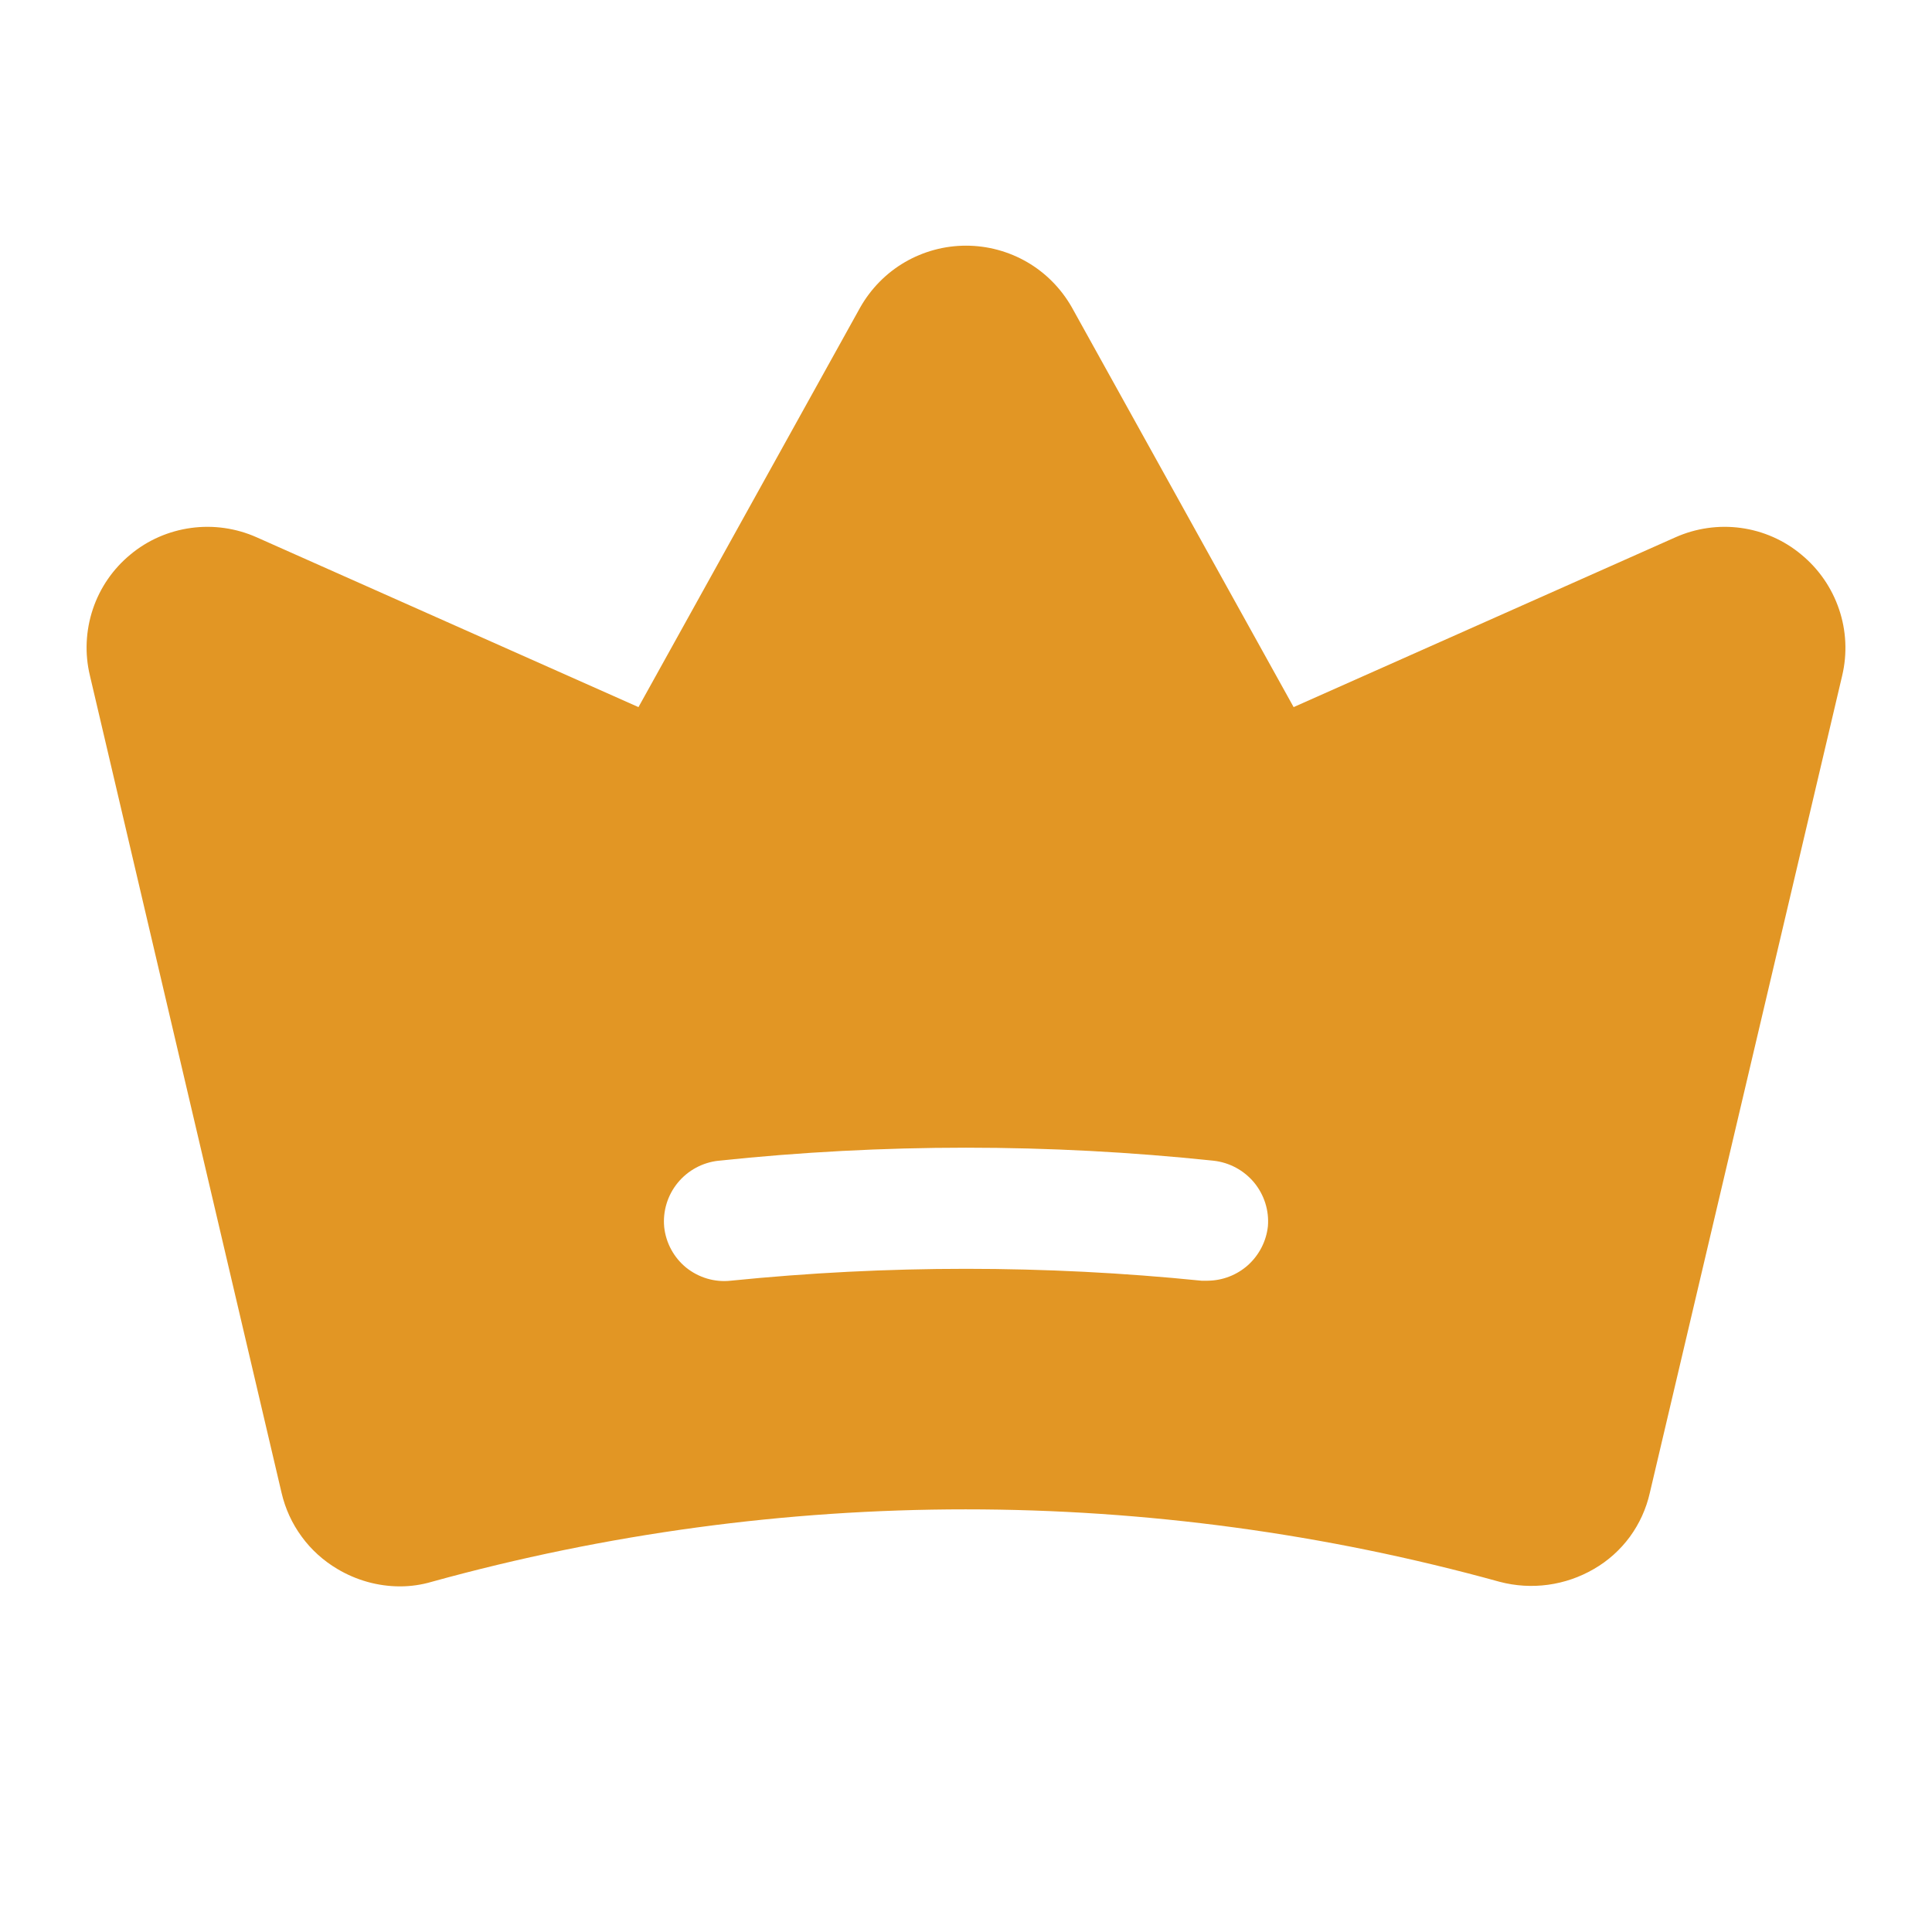 <svg width="19" height="19" viewBox="0 0 19 19" fill="none" xmlns="http://www.w3.org/2000/svg">
<g clip-path="url(#clip0_581_11664)">
<path d="M17.716 5.455C17.547 5.313 17.34 5.222 17.121 5.192C16.902 5.162 16.679 5.194 16.477 5.284L12.722 6.954L10.54 3.021C10.435 2.837 10.284 2.684 10.102 2.578C9.919 2.472 9.712 2.416 9.5 2.416C9.289 2.416 9.082 2.472 8.899 2.578C8.717 2.684 8.566 2.837 8.461 3.021L6.279 6.954L2.524 5.284C2.322 5.194 2.098 5.162 1.879 5.192C1.659 5.222 1.452 5.312 1.282 5.454C1.111 5.595 0.983 5.781 0.913 5.991C0.843 6.201 0.832 6.427 0.884 6.643L2.769 14.681C2.805 14.836 2.872 14.983 2.967 15.112C3.061 15.241 3.181 15.349 3.318 15.43C3.504 15.541 3.717 15.601 3.934 15.601C4.04 15.601 4.144 15.586 4.246 15.556C7.682 14.606 11.312 14.606 14.748 15.556C15.062 15.639 15.395 15.593 15.675 15.43C15.814 15.35 15.934 15.242 16.029 15.113C16.123 14.984 16.19 14.837 16.225 14.681L18.117 6.643C18.168 6.427 18.157 6.201 18.086 5.992C18.015 5.782 17.887 5.596 17.716 5.455ZM12.469 12.06C12.453 12.207 12.383 12.342 12.274 12.441C12.165 12.539 12.023 12.594 11.875 12.595H11.816C10.276 12.439 8.725 12.439 7.185 12.595C7.028 12.612 6.872 12.565 6.749 12.467C6.627 12.368 6.549 12.224 6.532 12.068C6.517 11.911 6.565 11.754 6.665 11.632C6.765 11.51 6.909 11.432 7.066 11.415C8.684 11.244 10.316 11.244 11.935 11.415C12.09 11.432 12.233 11.509 12.333 11.629C12.433 11.75 12.482 11.905 12.469 12.06Z" fill="#E29624"/>
</g>
<defs>
<clipPath id="clip0_581_11664">
<rect width="19" height="19" fill="white"/>
</clipPath>
</defs>
</svg>
